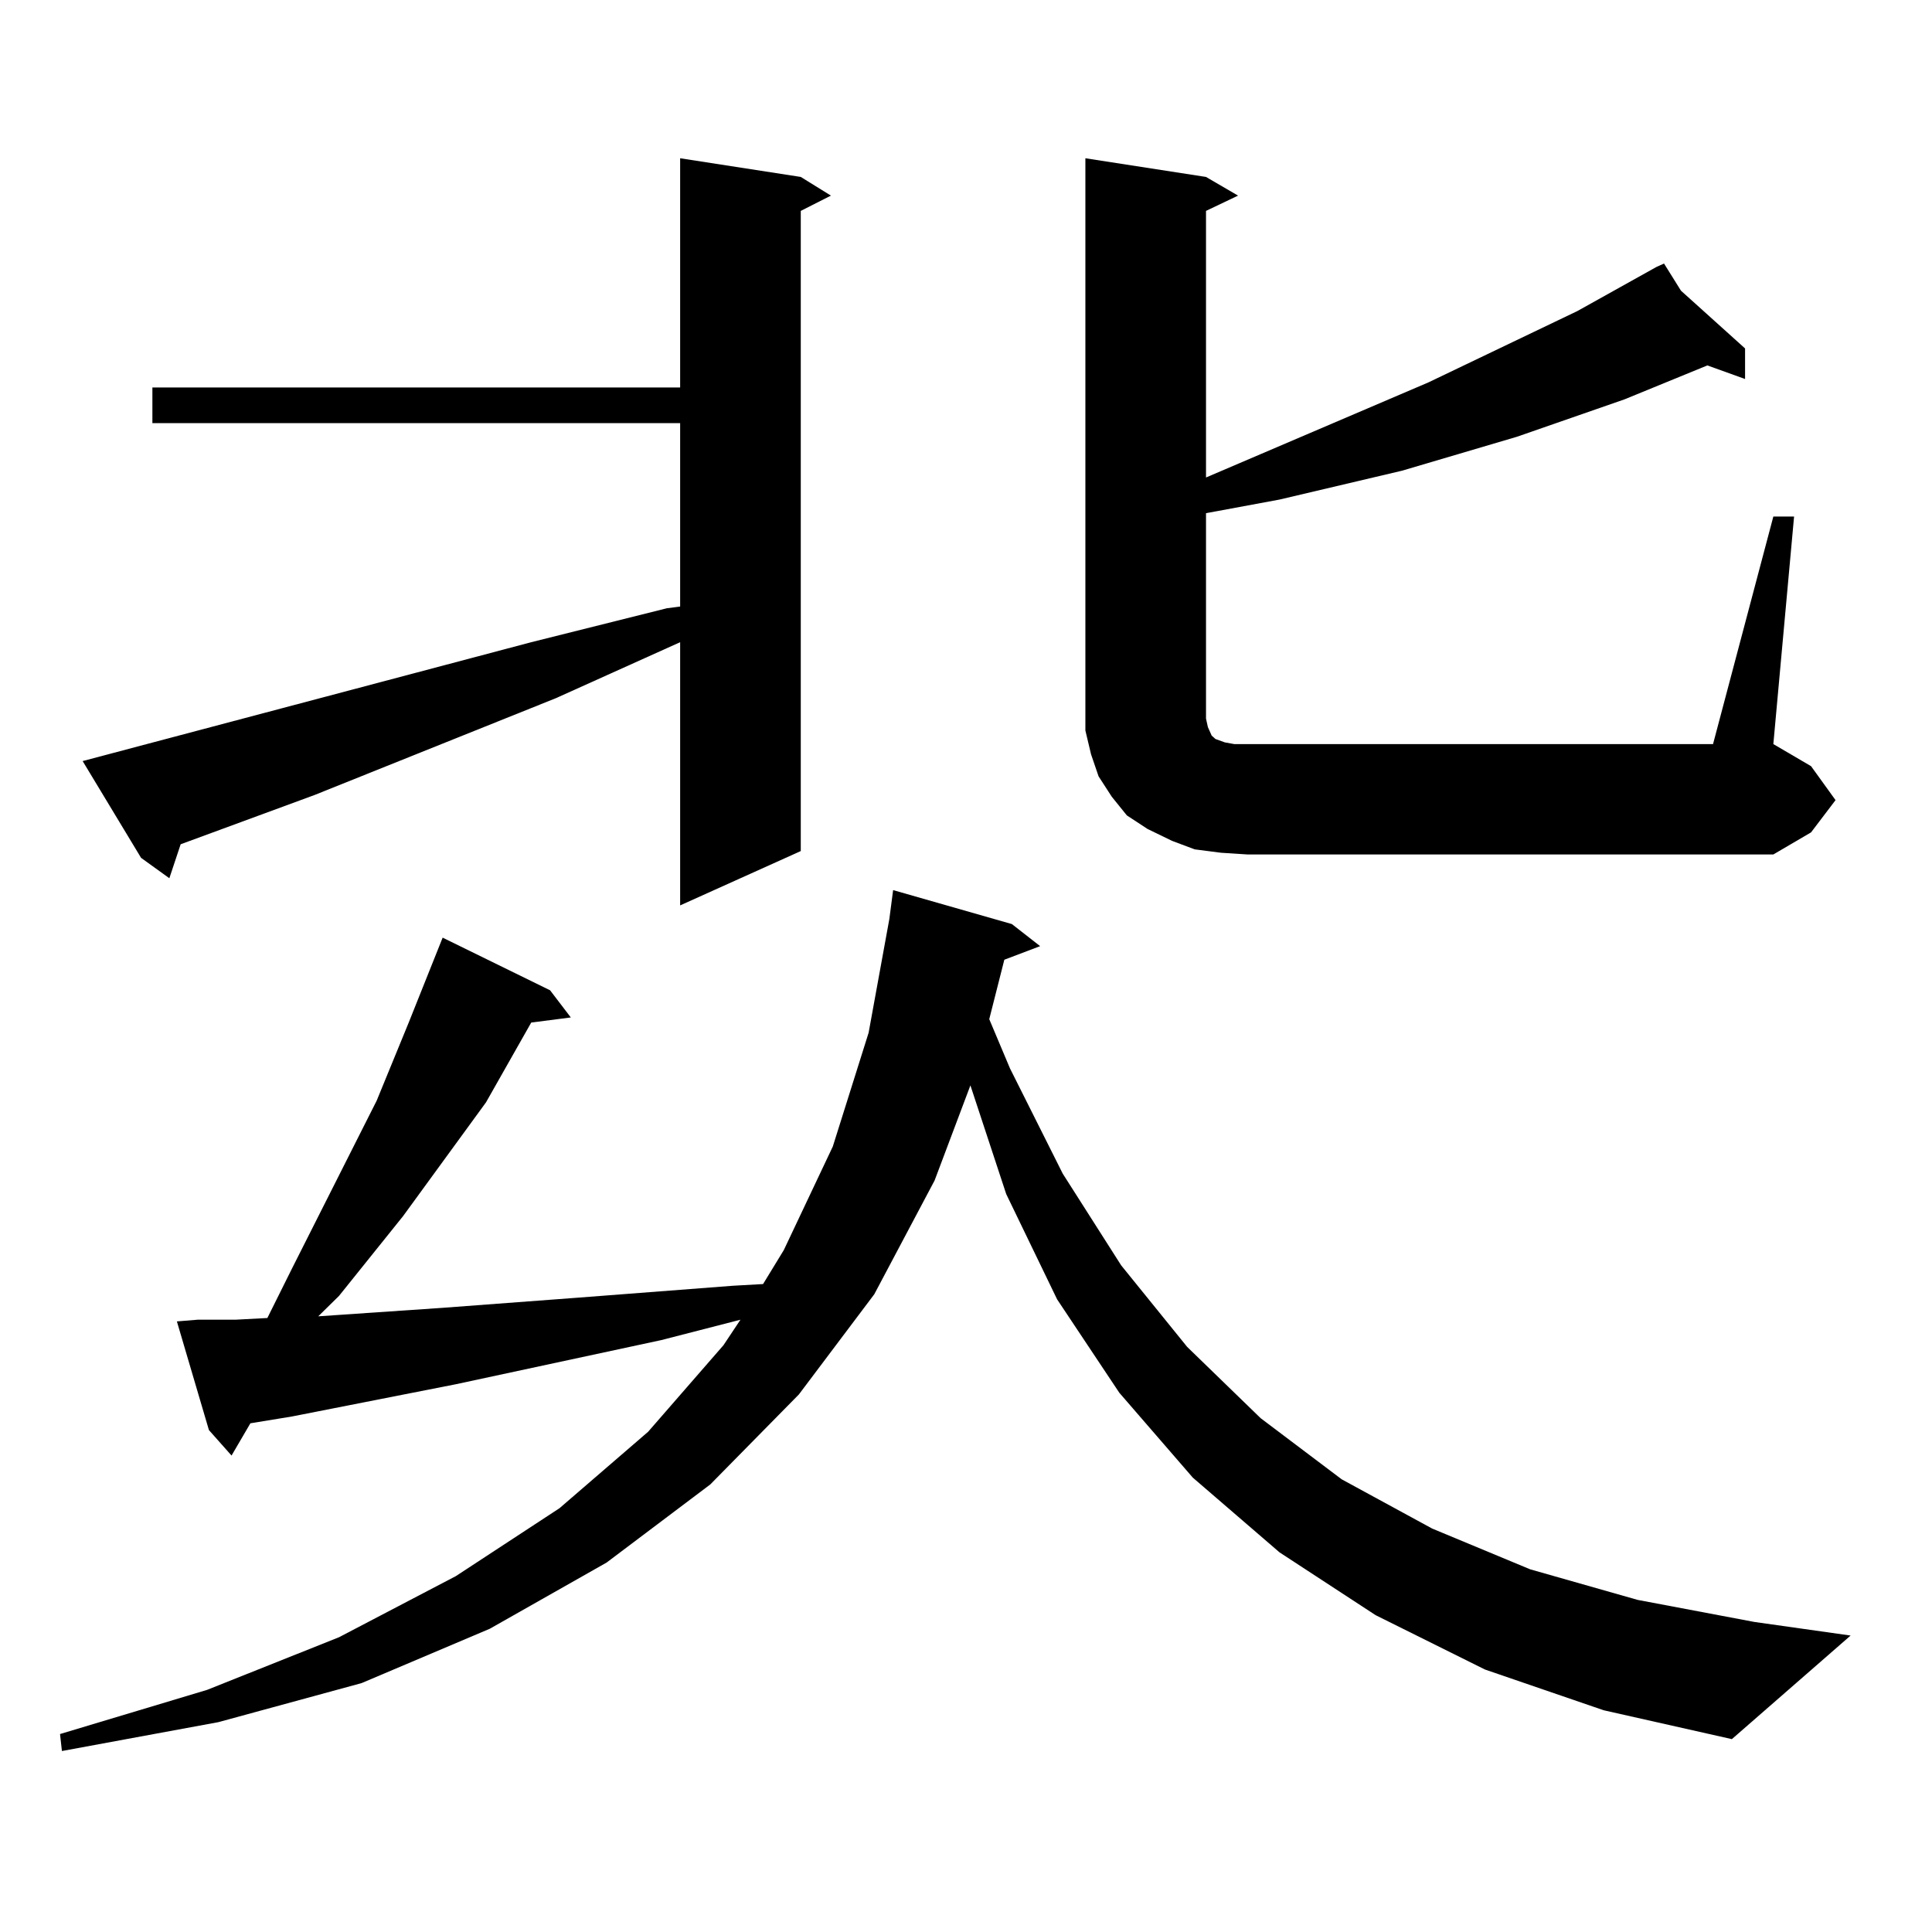 <?xml version="1.0" encoding="utf-8"?>
<!-- Generator: Adobe Illustrator 16.0.0, SVG Export Plug-In . SVG Version: 6.00 Build 0)  -->
<!DOCTYPE svg PUBLIC "-//W3C//DTD SVG 1.1//EN" "http://www.w3.org/Graphics/SVG/1.1/DTD/svg11.dtd">
<svg version="1.1" id="图层_1" xmlns="http://www.w3.org/2000/svg" xmlns:xlink="http://www.w3.org/1999/xlink" x="0px" y="0px"
	 width="1000px" height="1000px" viewBox="0 0 1000 1000" enable-background="new 0 0 1000 1000" xml:space="preserve">
<path d="M768.615,864.141l-56.584-28.125l-49.755-32.52l-44.877-38.672l-38.048-43.945l-32.194-48.34l-26.341-54.492l-18.536-56.25
	l-18.536,49.219l-31.219,58.887l-39.023,51.855l-45.853,46.582l-53.657,40.43l-60.486,34.277l-66.34,28.125l-74.145,20.215
	l-80.974,14.941l-0.976-8.789l76.096-22.852l68.291-27.246l60.486-31.641l53.657-35.156l45.853-39.551l39.023-44.824l8.78-13.184
	l-40.975,10.547l-106.339,22.852l-84.876,16.699l-21.463,3.516l-9.756,16.699l-11.707-13.184l-16.585-56.25l10.731-0.879h19.512
	l16.585-0.879l12.683-25.488l43.901-87.012l16.585-40.43l17.561-43.945l55.608,27.246l10.731,14.063l-20.487,2.637l-23.414,41.309
	l-42.926,58.887l-33.17,41.309l-10.731,10.547l64.389-4.395l70.242-5.273l79.998-6.152l15.609-0.879l10.731-17.578l25.365-53.613
	l18.536-58.887l10.731-58.887l1.951-14.941l61.462,17.578l14.634,11.426l-18.536,7.031l-7.805,30.762l10.731,25.488l27.316,54.492
	l30.243,47.461l34.146,42.188l38.048,36.914l41.95,31.641l46.828,25.488l50.73,21.094l55.608,15.82l60.486,11.426l49.755,7.031
	l-61.462,53.613l-66.34-14.941L768.615,864.141z M274.969,332.402l70.242-17.578l6.829-0.879v-94.922H78.876v-18.457H352.04V81.914
	l62.438,9.668l15.609,9.668l-15.609,7.91v331.348l-62.438,28.125v-136.23l-64.389,29.004l-124.875,50.098L93.51,436.992
	l-5.854,17.578l-14.634-10.547l-30.243-50.098L274.969,332.402z M917.88,267.363h10.731L917.88,385.137l19.512,11.426l12.683,17.578
	l-12.683,16.699l-19.512,11.426H645.691l-13.658-0.879l-13.658-1.758l-11.707-4.395l-12.683-6.152l-10.731-7.031l-7.805-9.668
	l-6.829-10.547l-3.902-11.426l-2.927-12.305V366.68V81.914l62.438,9.668l16.585,9.668l-16.585,7.91v137.988l115.119-49.219
	l77.071-36.914l40.975-22.852l3.902-1.758l8.78,14.063l33.17,29.883v15.82l-19.512-7.031l-42.926,17.578L785.2,226.055
	l-59.511,17.578l-63.413,14.941l-33.17,6.152l-4.878,0.879v106.348l0.976,4.395l1.951,4.395l1.951,1.758l4.878,1.758l4.878,0.879
	h6.829h240.97L917.88,267.363z"/>
</svg>
